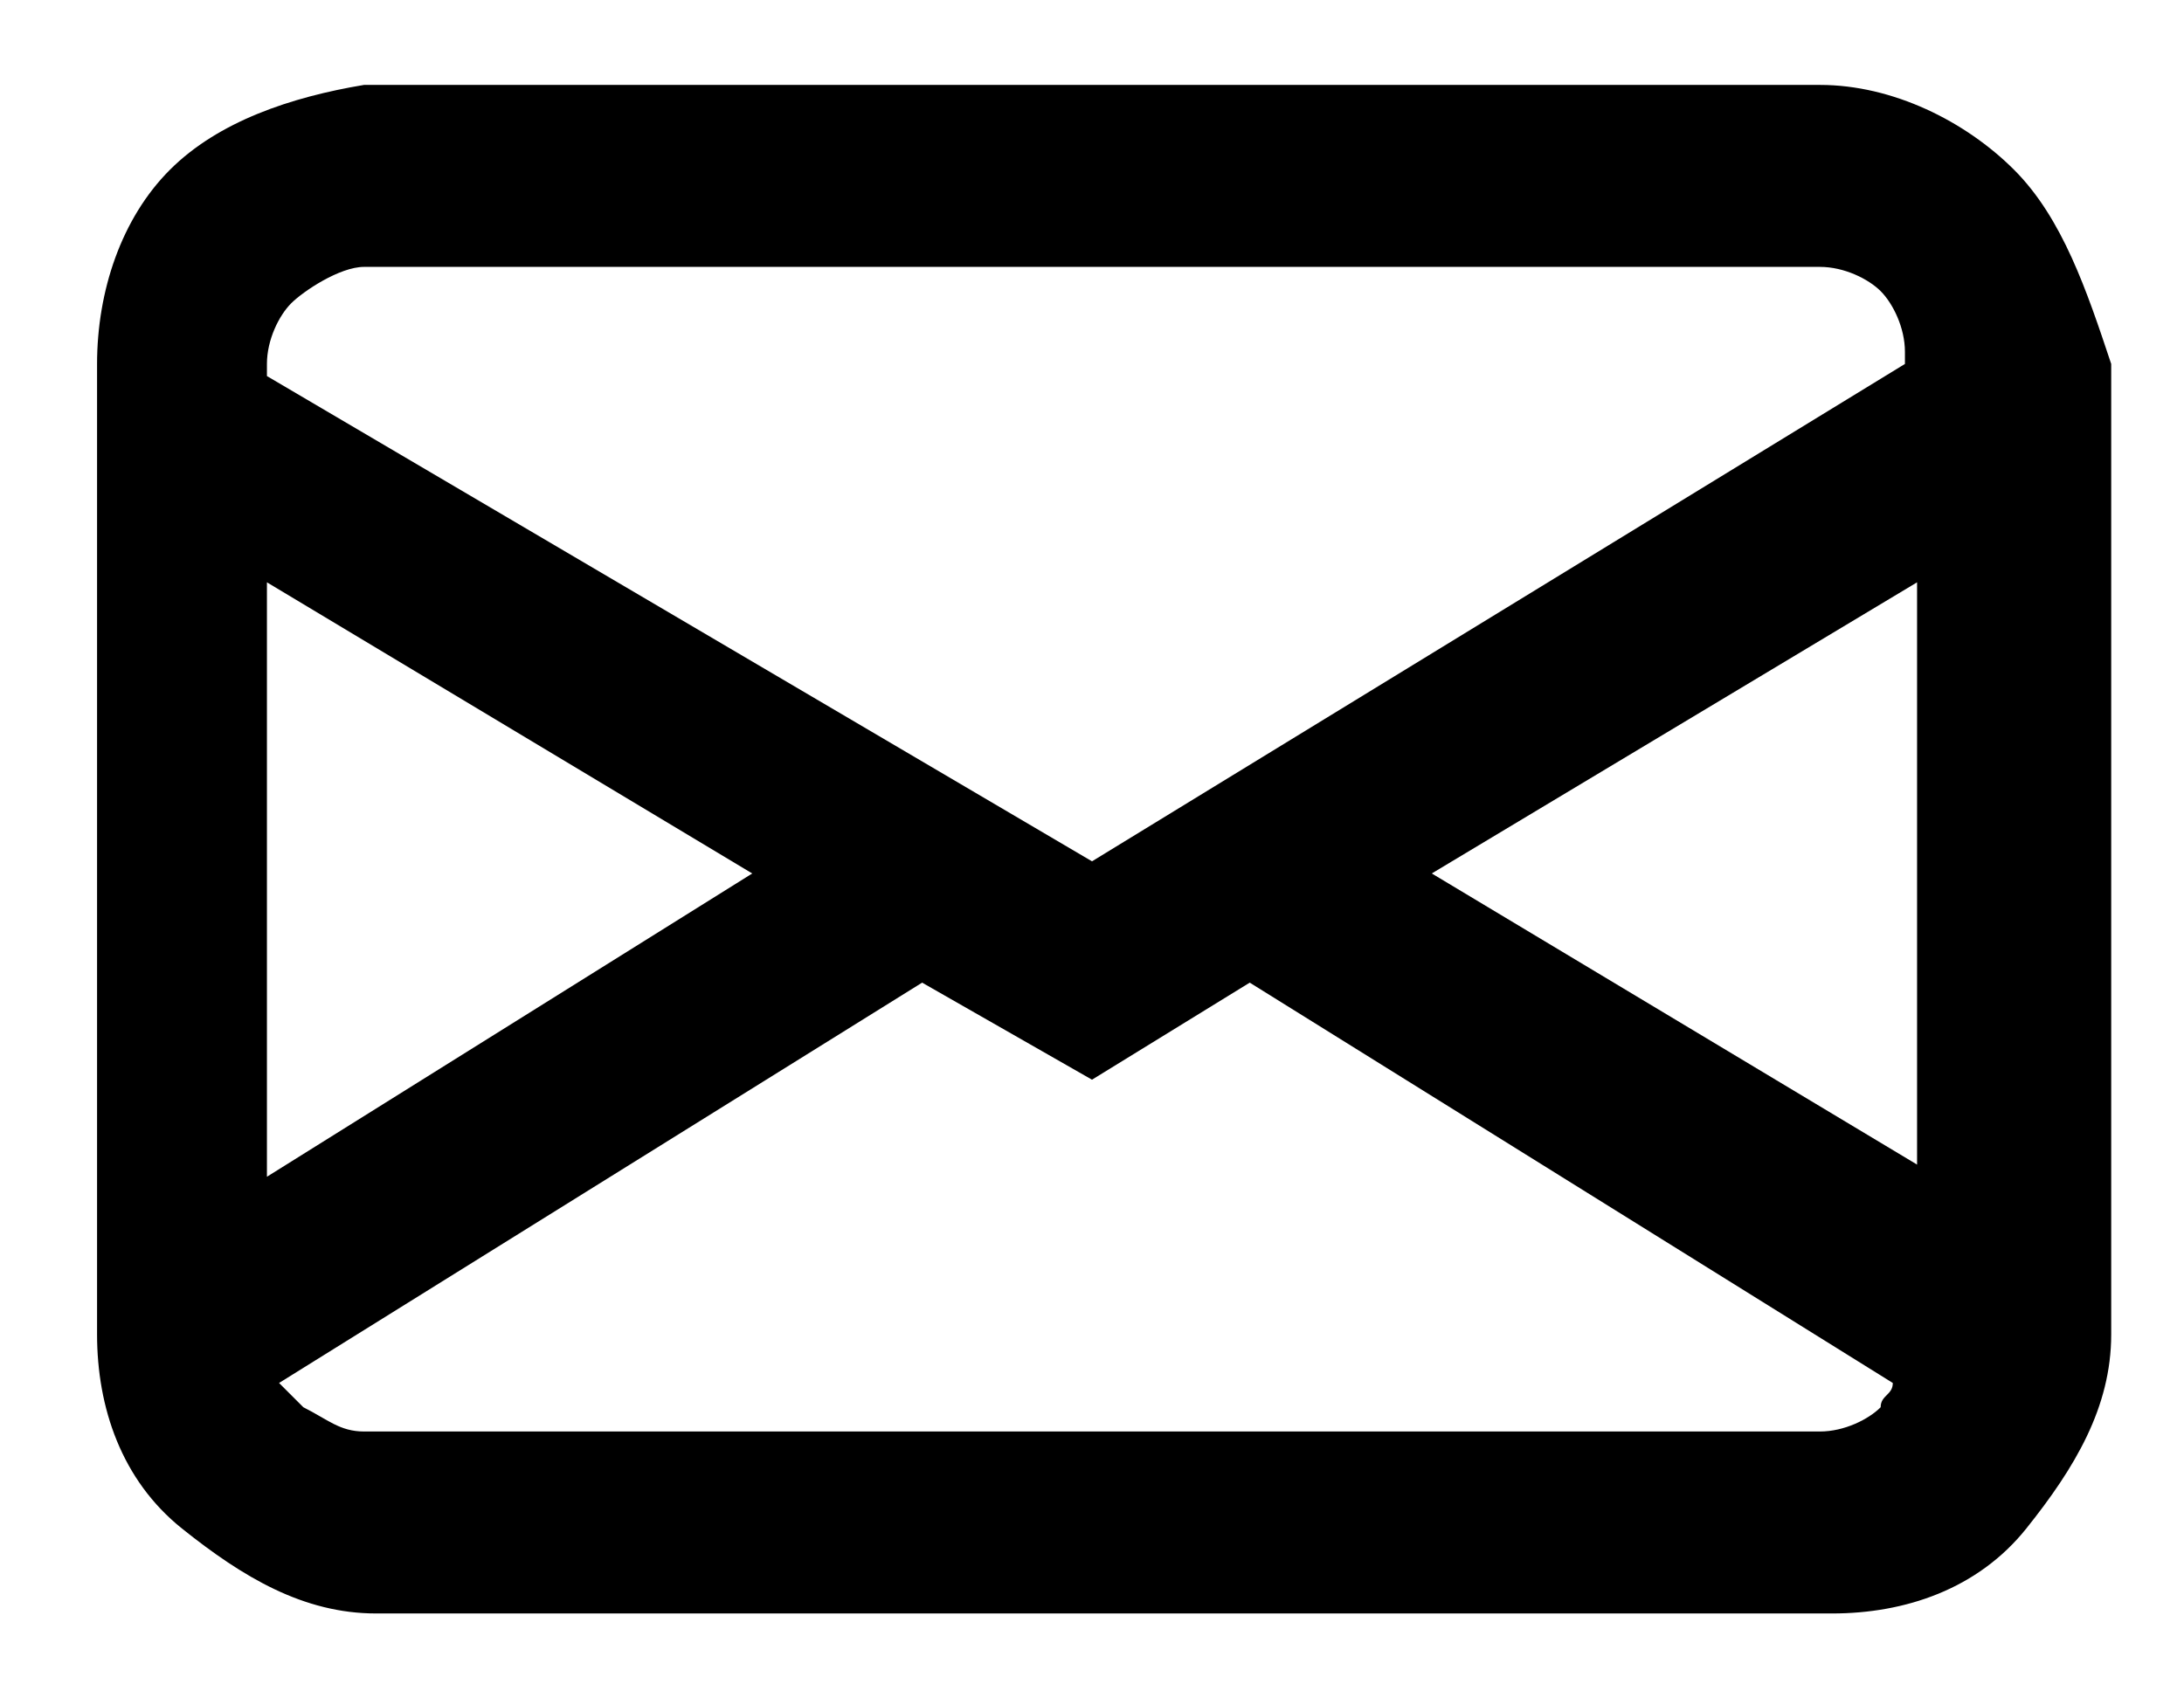 <svg width="18" height="14" viewBox="0 0 18 14" fill="none" xmlns="http://www.w3.org/2000/svg">
<g clip-path="url(#clip0_385_1941)">
<path d="M16.6 1.4C16.2 1 15.6 0.7 15 0.7H3C2.4 0.8 1.8 1 1.4 1.4C1 1.8 0.8 2.4 0.8 3V11C0.8 11.6 1 12.2 1.5 12.6C2 13 2.5 13.3 3.1 13.3H15.1C15.7 13.3 16.3 13.1 16.7 12.6C17.1 12.1 17.4 11.6 17.4 11V3C17.2 2.4 17 1.8 16.6 1.4ZM15.8 4.8V9.6L11.8 7.2L15.8 4.8ZM3 2.2H15C15.2 2.2 15.4 2.3 15.5 2.4C15.6 2.5 15.7 2.7 15.7 2.9V3L9 7.1L2.2 3.1V3C2.2 2.8 2.3 2.6 2.4 2.5C2.5 2.4 2.8 2.2 3 2.2ZM15.5 11.6C15.4 11.7 15.2 11.8 15 11.8H3C2.8 11.8 2.7 11.7 2.5 11.6C2.4 11.5 2.4 11.5 2.3 11.4L7.6 8.1L9 8.9L10.3 8.1L15.6 11.4C15.6 11.5 15.5 11.5 15.5 11.6ZM2.2 9.7V4.8L6.2 7.2L2.2 9.7Z" fill="black"/>
</g>
<defs>
<clipPath id="clip0_385_1941">
<rect width="18" height="14" fill="white"/>
</clipPath>
</defs>
</svg>
